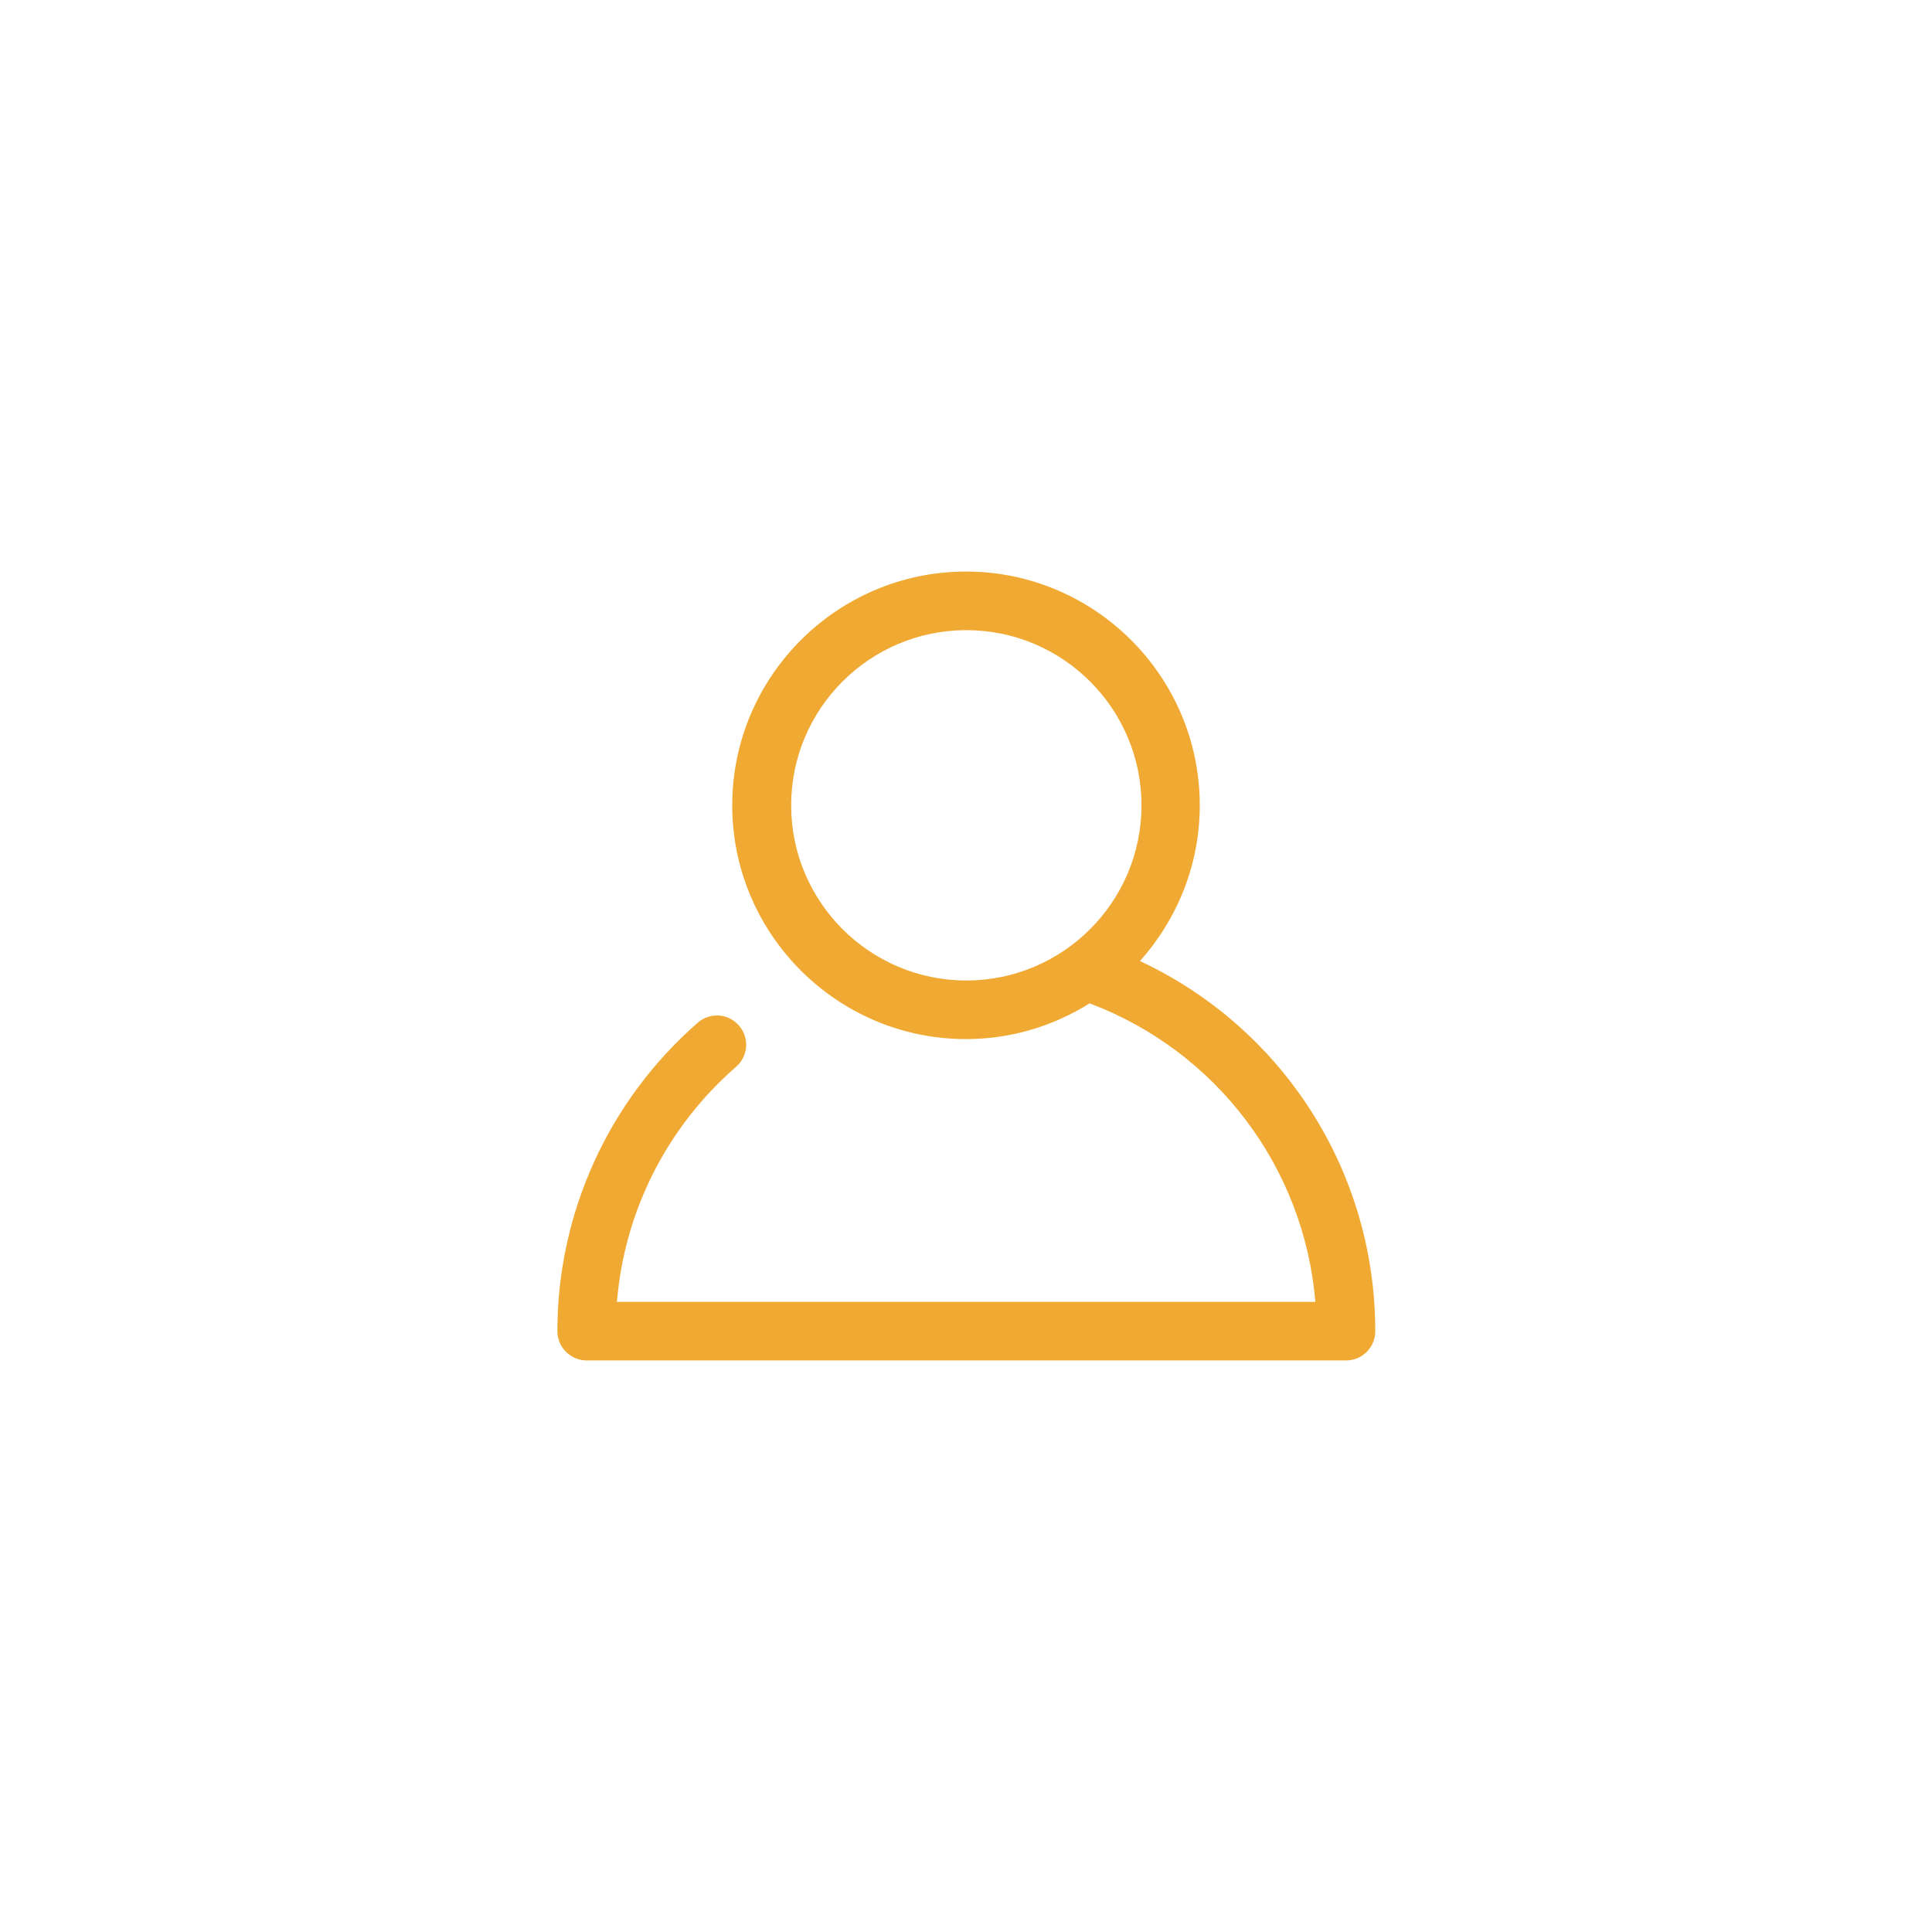 <?xml version="1.0" encoding="UTF-8"?>
<svg id="Capa_1" data-name="Capa 1" xmlns="http://www.w3.org/2000/svg" viewBox="0 0 60 60">
  <defs>
    <style>
      .cls-1 {
        fill: #f0a933;
        stroke-width: 0px;
      }
    </style>
  </defs>
  <path class="cls-1" d="m35.4,29.85c1.15-1.29,1.86-2.98,1.86-4.84,0-4-3.26-7.26-7.26-7.26s-7.26,3.26-7.26,7.26,3.26,7.26,7.26,7.26c1.41,0,2.72-.41,3.84-1.11,3.95,1.49,6.66,5.1,7.01,9.27h-21.69c.23-2.81,1.55-5.43,3.7-7.3.38-.33.42-.9.09-1.28-.33-.38-.9-.42-1.28-.09-2.77,2.42-4.36,5.91-4.36,9.58,0,.5.41.91.91.91h23.58c.5,0,.91-.4.91-.91,0-4.98-2.88-9.42-7.3-11.49m-10.84-4.84c0-3,2.44-5.44,5.44-5.44s5.44,2.44,5.44,5.44-2.44,5.44-5.44,5.44-5.44-2.44-5.44-5.44"/>
</svg>